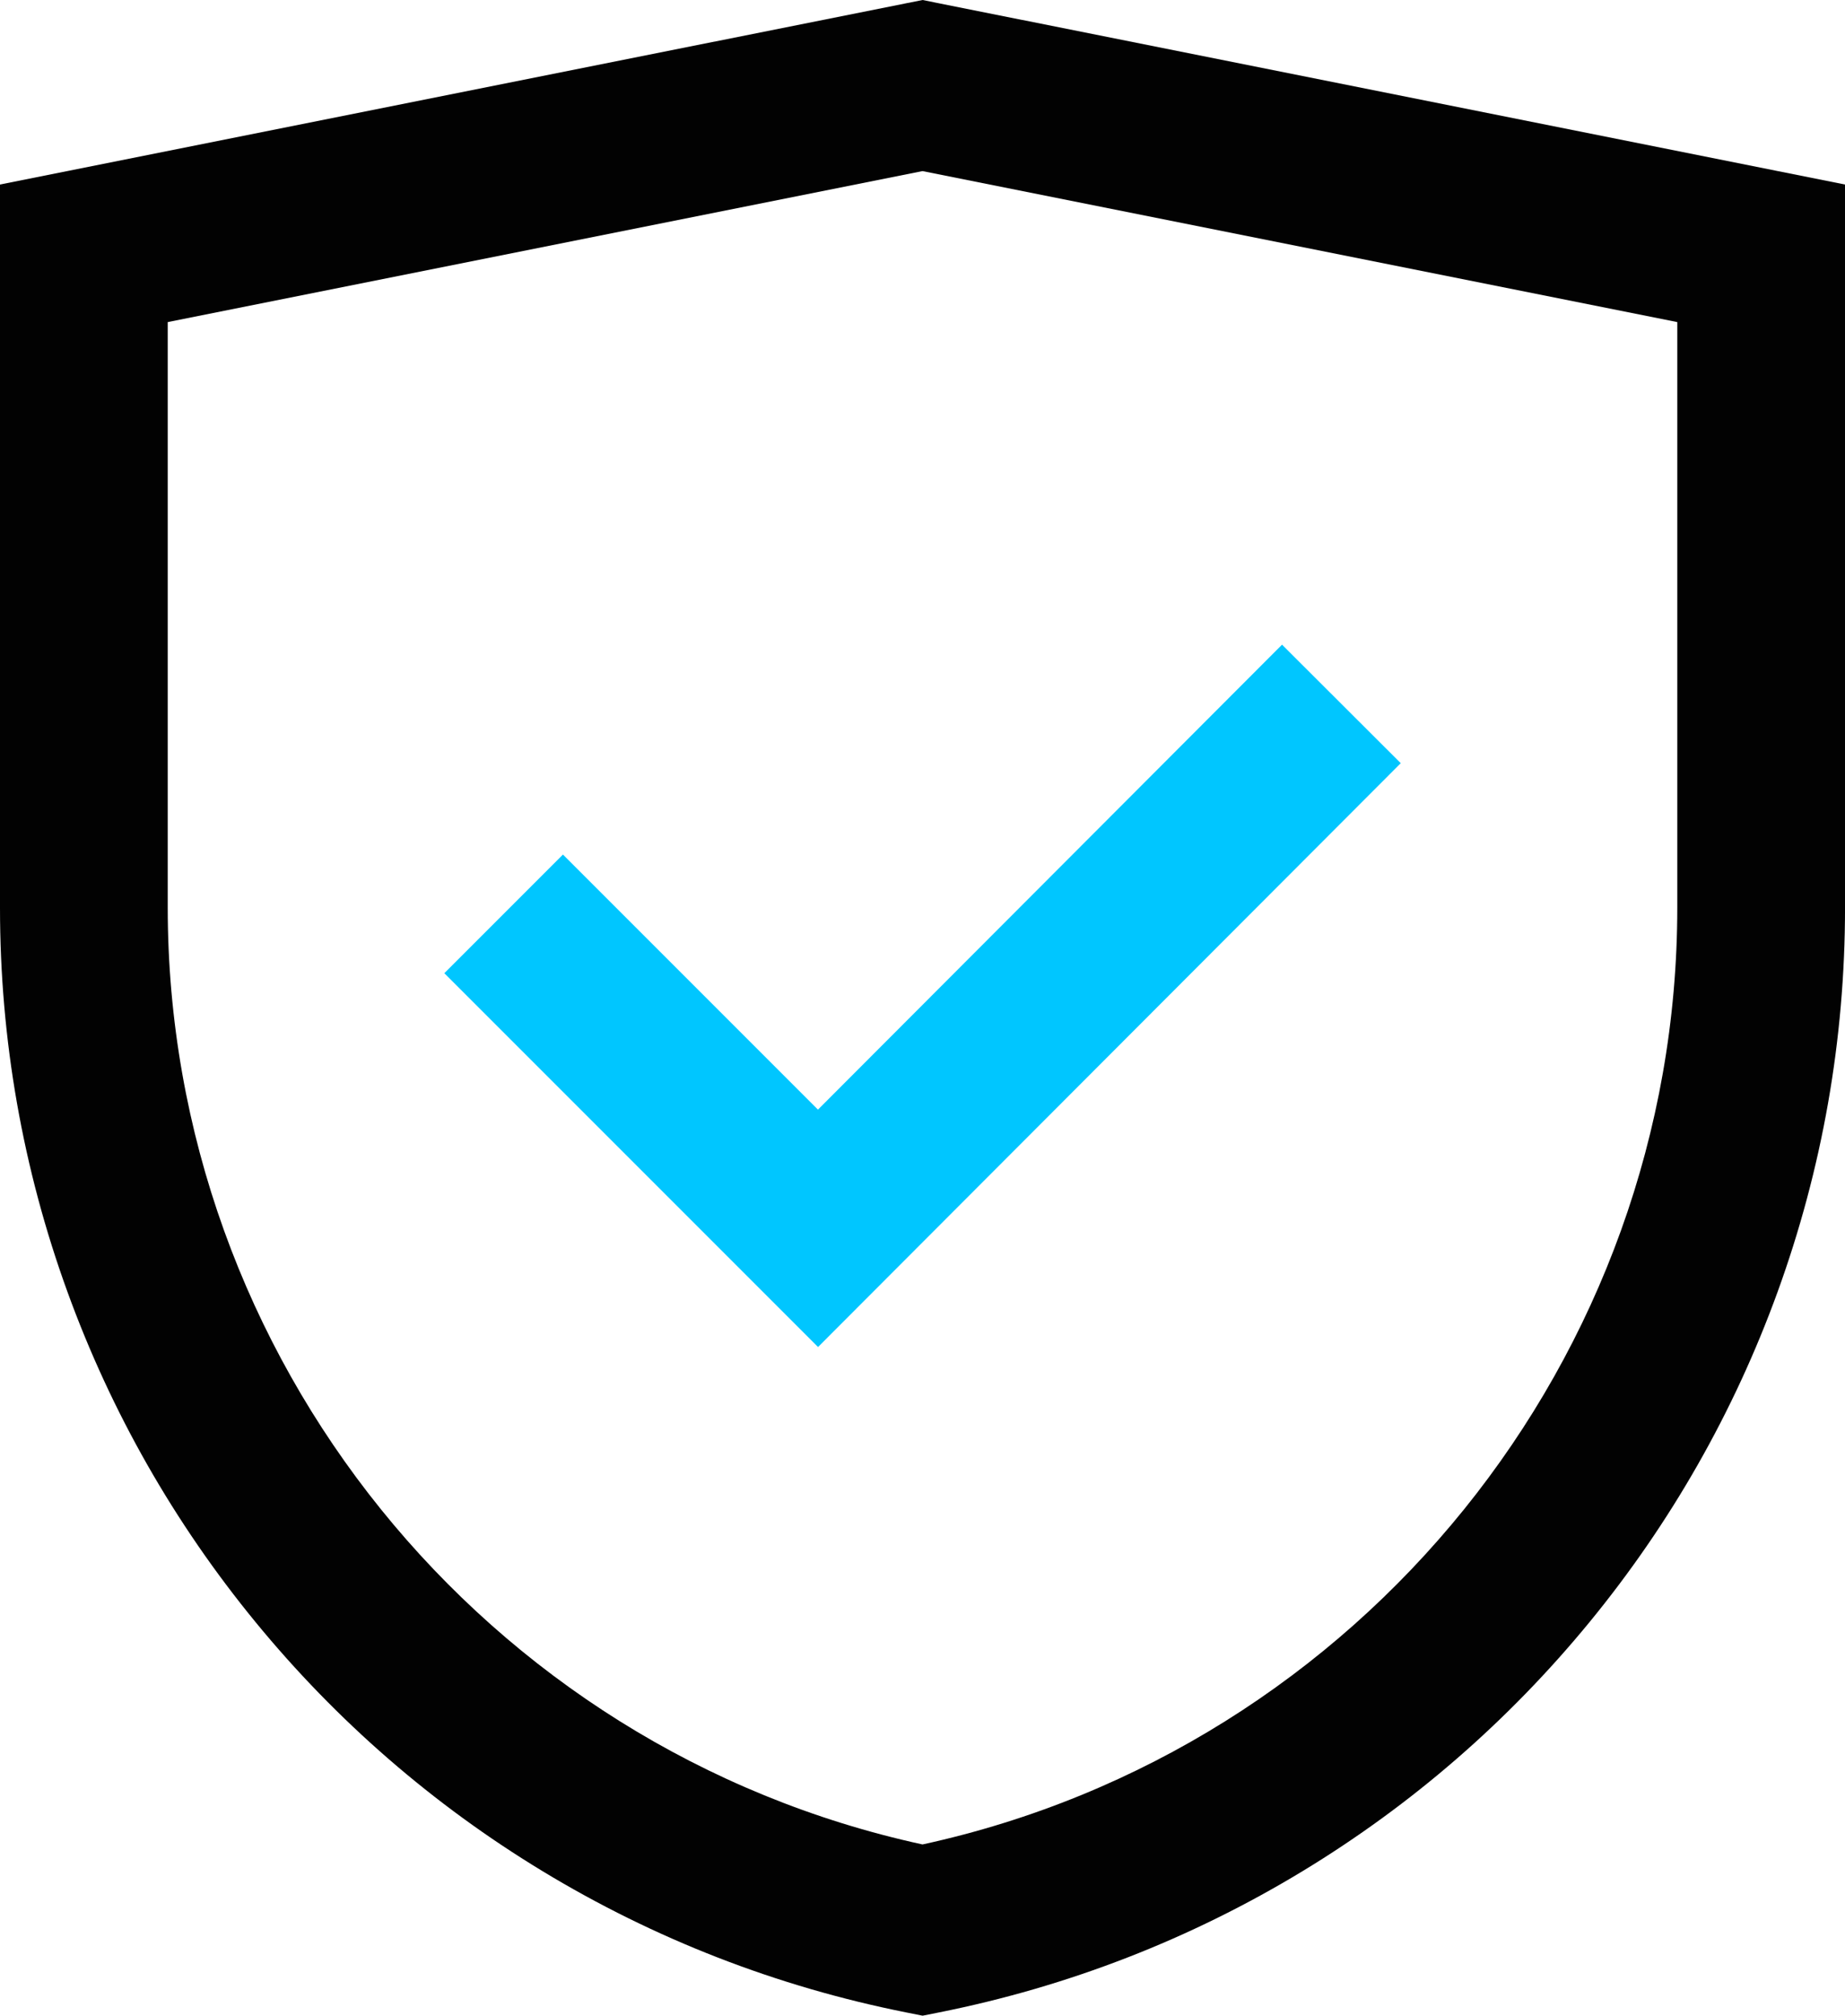 <?xml version="1.0" encoding="UTF-8"?> <svg xmlns="http://www.w3.org/2000/svg" id="Layer_2" data-name="Layer 2" viewBox="0 0 700.33 764.92"><defs><style> .cls-1 { fill: #020202; } .cls-2 { fill: #00c6ff; } </style></defs><g id="Layer_1-2" data-name="Layer 1"><path class="cls-1" d="M350.17,764.92l-6.22-1.24c-49.06-9.78-95.52-27.83-138.09-53.65-41.42-25.12-78.04-56.9-108.85-94.45-30.81-37.55-54.81-79.67-71.36-125.21C8.63,443.58,0,394.49,0,344.47V70.03L350.17,0l6.24,1.25,343.93,68.78v274.43c0,50.03-8.63,99.12-25.64,145.92-16.55,45.53-40.56,87.66-71.36,125.21-30.81,37.54-67.43,69.32-108.85,94.45-42.58,25.82-89.04,43.87-138.09,53.65l-6.22,1.24ZM63.67,122.23v222.23c.02,170.81,120.12,319.29,286.5,355.48,166.38-36.19,286.48-184.67,286.5-355.49V122.23l-286.5-57.3L63.67,122.23Z"></path><polygon class="cls-2" points="310.52 511.17 168.66 369.31 213.68 324.29 310.48 421.09 486.64 244.64 531.7 289.62 310.52 511.17"></polygon></g></svg> 
